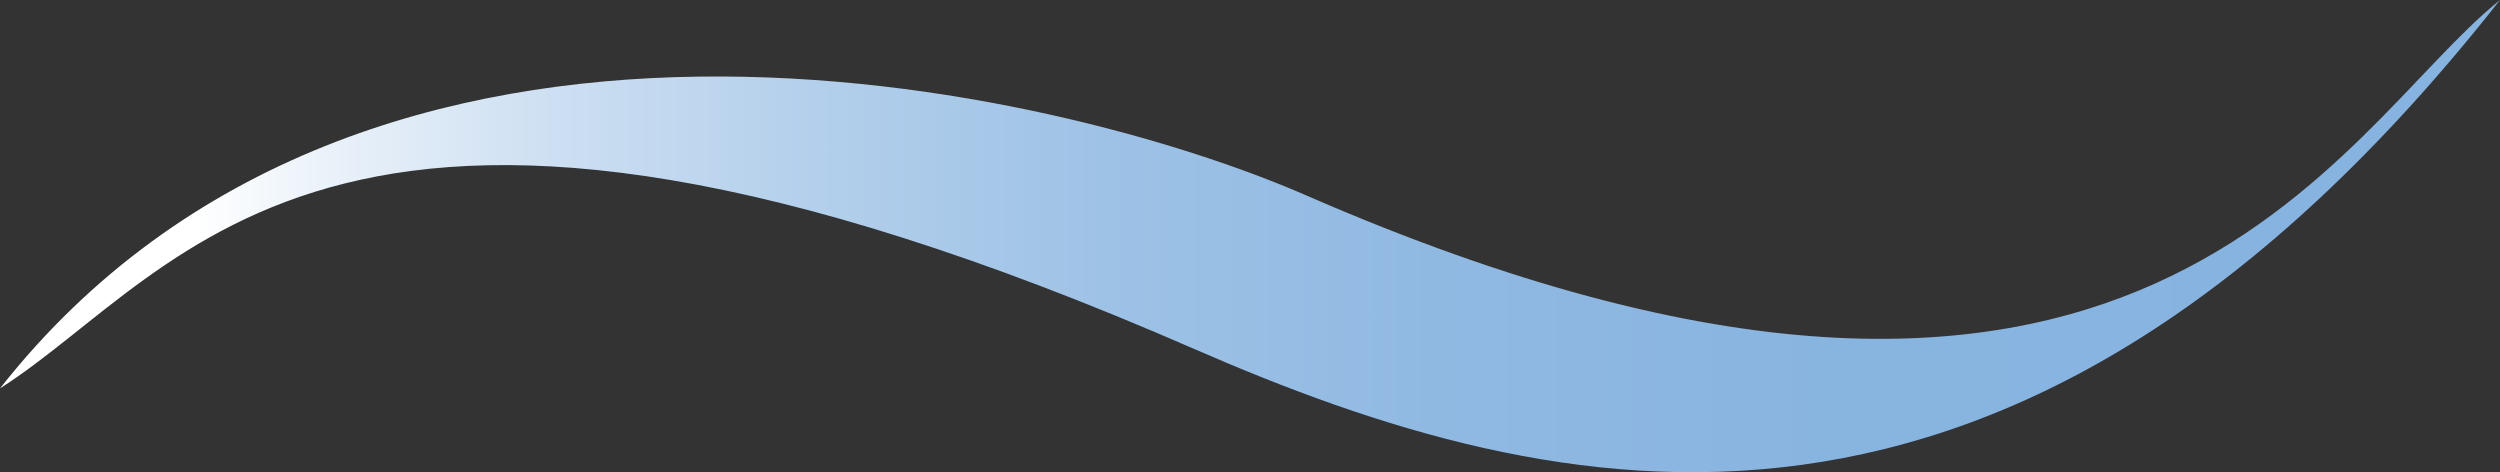 <?xml version="1.0" encoding="UTF-8"?><svg id="_レイヤー_2" xmlns="http://www.w3.org/2000/svg" xmlns:xlink="http://www.w3.org/1999/xlink" viewBox="0 0 126.257 23.849"><rect x="0" y="0" width="126.257" height="23.849" fill="#333333" stroke="none"/><defs><style>.cls-1{fill:url(#_名称未設定グラデーション_12);}</style><linearGradient id="_名称未設定グラデーション_12" x1="-5788.222" y1="-5914.516" x2="-5788.222" y2="-6031.419" gradientTransform="translate(6041.184 5800.146) rotate(90) scale(1 -1)" gradientUnits="userSpaceOnUse"><stop offset="0" stop-color="#86b3e0"/><stop offset=".292" stop-color="#88b4e0"/><stop offset=".465" stop-color="#90b9e2"/><stop offset=".607" stop-color="#9ec2e6"/><stop offset=".731" stop-color="#b3cfeb"/><stop offset=".845" stop-color="#cddff2"/><stop offset=".949" stop-color="#ecf3fa"/><stop offset="1" stop-color="#fff"/></linearGradient></defs><g id="_レイヤー_1-2"><path class="cls-1" d="M65.934,9.853c42.292,18.445,52.115-3.295,60.323-9.853-24.47,31.1-47.589,25.628-65.934,17.629C16.924-1.321,9.417,13.608,0,19.615,18.557-3.948,53.524,4.444,65.934,9.853Z"/></g></svg>